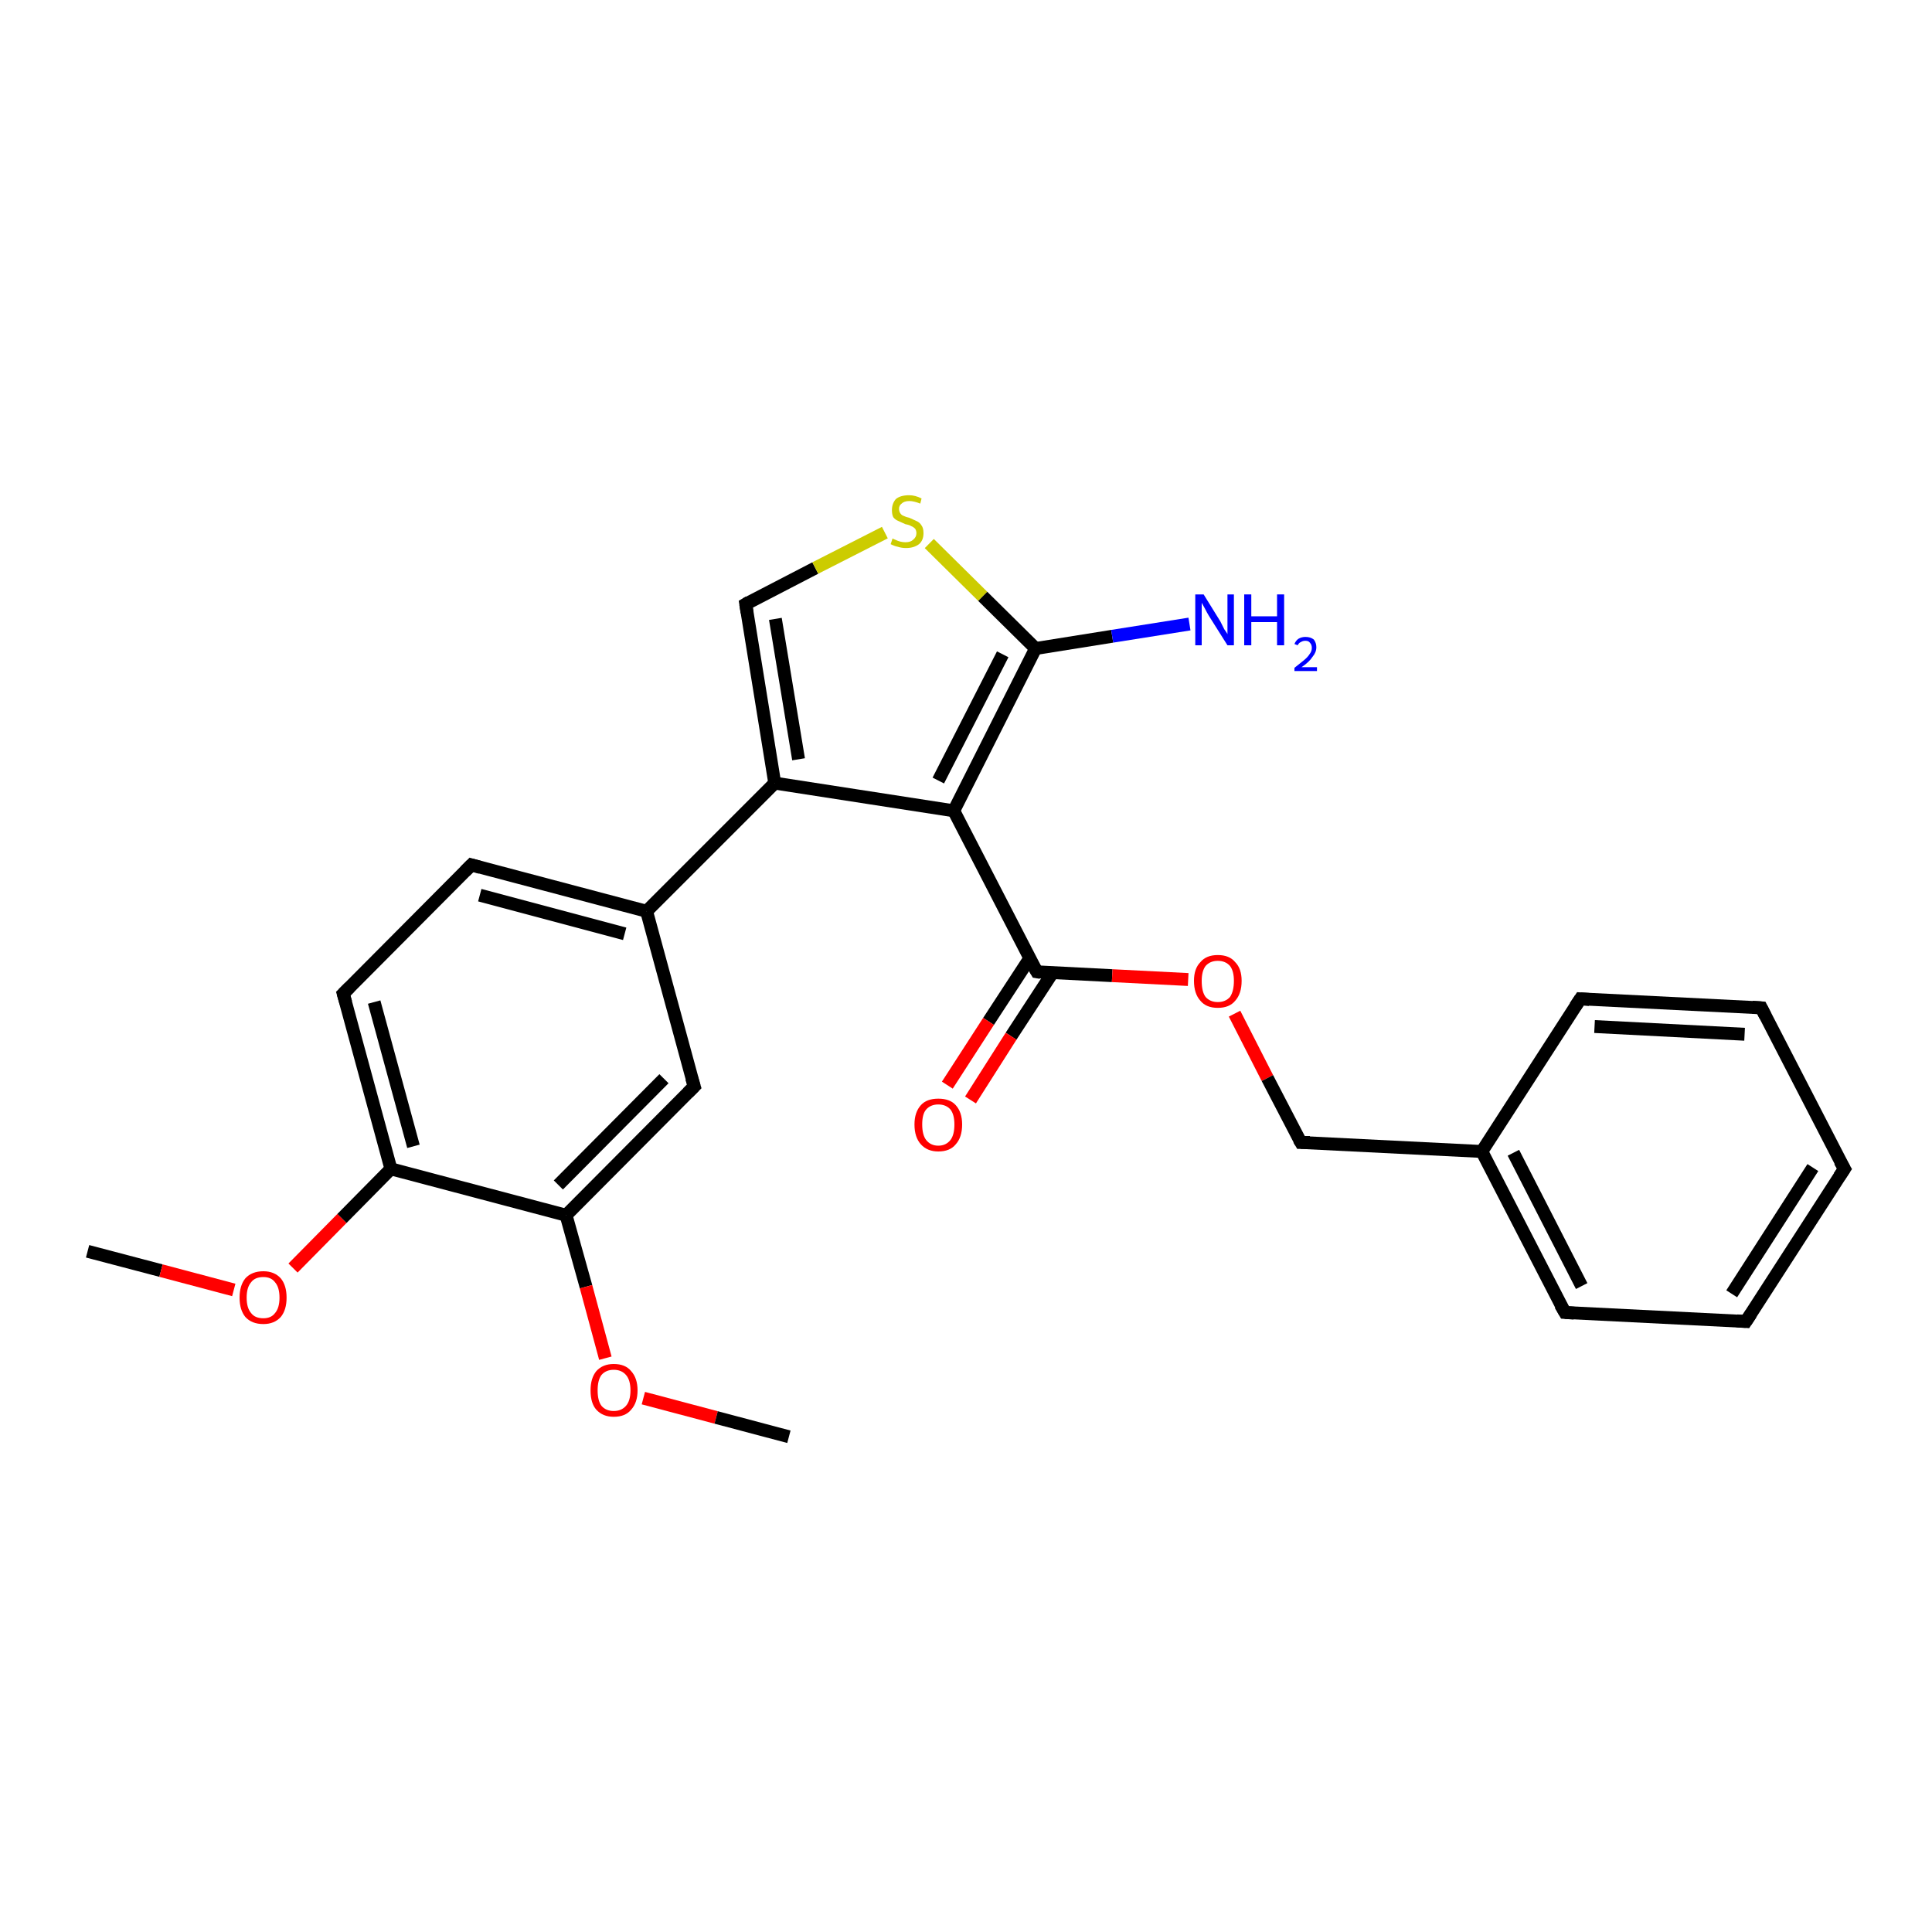 <?xml version='1.0' encoding='iso-8859-1'?>
<svg version='1.1' baseProfile='full'
              xmlns='http://www.w3.org/2000/svg'
                      xmlns:rdkit='http://www.rdkit.org/xml'
                      xmlns:xlink='http://www.w3.org/1999/xlink'
                  xml:space='preserve'
width='300px' height='300px' viewBox='0 0 300 300'>
<!-- END OF HEADER -->
<rect style='opacity:1.0;fill:#FFFFFF;stroke:none' width='300.0' height='300.0' x='0.0' y='0.0'> </rect>
<path class='bond-0 atom-0 atom-1' d='M 13.6,194.3 L 25.0,197.3' style='fill:none;fill-rule:evenodd;stroke:#000000;stroke-width:2.0px;stroke-linecap:butt;stroke-linejoin:miter;stroke-opacity:1' />
<path class='bond-0 atom-0 atom-1' d='M 25.0,197.3 L 36.3,200.3' style='fill:none;fill-rule:evenodd;stroke:#FF0000;stroke-width:2.0px;stroke-linecap:butt;stroke-linejoin:miter;stroke-opacity:1' />
<path class='bond-1 atom-1 atom-2' d='M 45.5,196.9 L 53.1,189.2' style='fill:none;fill-rule:evenodd;stroke:#FF0000;stroke-width:2.0px;stroke-linecap:butt;stroke-linejoin:miter;stroke-opacity:1' />
<path class='bond-1 atom-1 atom-2' d='M 53.1,189.2 L 60.7,181.5' style='fill:none;fill-rule:evenodd;stroke:#000000;stroke-width:2.0px;stroke-linecap:butt;stroke-linejoin:miter;stroke-opacity:1' />
<path class='bond-2 atom-2 atom-3' d='M 60.7,181.5 L 53.3,154.3' style='fill:none;fill-rule:evenodd;stroke:#000000;stroke-width:2.0px;stroke-linecap:butt;stroke-linejoin:miter;stroke-opacity:1' />
<path class='bond-2 atom-2 atom-3' d='M 64.2,178.0 L 58.1,155.6' style='fill:none;fill-rule:evenodd;stroke:#000000;stroke-width:2.0px;stroke-linecap:butt;stroke-linejoin:miter;stroke-opacity:1' />
<path class='bond-3 atom-3 atom-4' d='M 53.3,154.3 L 73.2,134.3' style='fill:none;fill-rule:evenodd;stroke:#000000;stroke-width:2.0px;stroke-linecap:butt;stroke-linejoin:miter;stroke-opacity:1' />
<path class='bond-4 atom-4 atom-5' d='M 73.2,134.3 L 100.4,141.5' style='fill:none;fill-rule:evenodd;stroke:#000000;stroke-width:2.0px;stroke-linecap:butt;stroke-linejoin:miter;stroke-opacity:1' />
<path class='bond-4 atom-4 atom-5' d='M 74.5,139.0 L 97.0,145.0' style='fill:none;fill-rule:evenodd;stroke:#000000;stroke-width:2.0px;stroke-linecap:butt;stroke-linejoin:miter;stroke-opacity:1' />
<path class='bond-5 atom-5 atom-6' d='M 100.4,141.5 L 107.8,168.7' style='fill:none;fill-rule:evenodd;stroke:#000000;stroke-width:2.0px;stroke-linecap:butt;stroke-linejoin:miter;stroke-opacity:1' />
<path class='bond-6 atom-6 atom-7' d='M 107.8,168.7 L 87.9,188.7' style='fill:none;fill-rule:evenodd;stroke:#000000;stroke-width:2.0px;stroke-linecap:butt;stroke-linejoin:miter;stroke-opacity:1' />
<path class='bond-6 atom-6 atom-7' d='M 103.1,167.5 L 86.7,184.0' style='fill:none;fill-rule:evenodd;stroke:#000000;stroke-width:2.0px;stroke-linecap:butt;stroke-linejoin:miter;stroke-opacity:1' />
<path class='bond-7 atom-7 atom-8' d='M 87.9,188.7 L 91.0,199.8' style='fill:none;fill-rule:evenodd;stroke:#000000;stroke-width:2.0px;stroke-linecap:butt;stroke-linejoin:miter;stroke-opacity:1' />
<path class='bond-7 atom-7 atom-8' d='M 91.0,199.8 L 94.0,210.9' style='fill:none;fill-rule:evenodd;stroke:#FF0000;stroke-width:2.0px;stroke-linecap:butt;stroke-linejoin:miter;stroke-opacity:1' />
<path class='bond-8 atom-8 atom-9' d='M 99.9,217.1 L 111.2,220.1' style='fill:none;fill-rule:evenodd;stroke:#FF0000;stroke-width:2.0px;stroke-linecap:butt;stroke-linejoin:miter;stroke-opacity:1' />
<path class='bond-8 atom-8 atom-9' d='M 111.2,220.1 L 122.5,223.1' style='fill:none;fill-rule:evenodd;stroke:#000000;stroke-width:2.0px;stroke-linecap:butt;stroke-linejoin:miter;stroke-opacity:1' />
<path class='bond-9 atom-5 atom-10' d='M 100.4,141.5 L 120.3,121.6' style='fill:none;fill-rule:evenodd;stroke:#000000;stroke-width:2.0px;stroke-linecap:butt;stroke-linejoin:miter;stroke-opacity:1' />
<path class='bond-10 atom-10 atom-11' d='M 120.3,121.6 L 115.8,93.8' style='fill:none;fill-rule:evenodd;stroke:#000000;stroke-width:2.0px;stroke-linecap:butt;stroke-linejoin:miter;stroke-opacity:1' />
<path class='bond-10 atom-10 atom-11' d='M 124.0,117.9 L 120.4,96.1' style='fill:none;fill-rule:evenodd;stroke:#000000;stroke-width:2.0px;stroke-linecap:butt;stroke-linejoin:miter;stroke-opacity:1' />
<path class='bond-11 atom-11 atom-12' d='M 115.8,93.8 L 126.6,88.2' style='fill:none;fill-rule:evenodd;stroke:#000000;stroke-width:2.0px;stroke-linecap:butt;stroke-linejoin:miter;stroke-opacity:1' />
<path class='bond-11 atom-11 atom-12' d='M 126.6,88.2 L 137.4,82.7' style='fill:none;fill-rule:evenodd;stroke:#CCCC00;stroke-width:2.0px;stroke-linecap:butt;stroke-linejoin:miter;stroke-opacity:1' />
<path class='bond-12 atom-12 atom-13' d='M 144.3,84.4 L 152.6,92.6' style='fill:none;fill-rule:evenodd;stroke:#CCCC00;stroke-width:2.0px;stroke-linecap:butt;stroke-linejoin:miter;stroke-opacity:1' />
<path class='bond-12 atom-12 atom-13' d='M 152.6,92.6 L 160.8,100.7' style='fill:none;fill-rule:evenodd;stroke:#000000;stroke-width:2.0px;stroke-linecap:butt;stroke-linejoin:miter;stroke-opacity:1' />
<path class='bond-13 atom-13 atom-14' d='M 160.8,100.7 L 172.7,98.8' style='fill:none;fill-rule:evenodd;stroke:#000000;stroke-width:2.0px;stroke-linecap:butt;stroke-linejoin:miter;stroke-opacity:1' />
<path class='bond-13 atom-13 atom-14' d='M 172.7,98.8 L 184.7,96.9' style='fill:none;fill-rule:evenodd;stroke:#0000FF;stroke-width:2.0px;stroke-linecap:butt;stroke-linejoin:miter;stroke-opacity:1' />
<path class='bond-14 atom-13 atom-15' d='M 160.8,100.7 L 148.1,125.9' style='fill:none;fill-rule:evenodd;stroke:#000000;stroke-width:2.0px;stroke-linecap:butt;stroke-linejoin:miter;stroke-opacity:1' />
<path class='bond-14 atom-13 atom-15' d='M 155.7,101.6 L 145.7,121.2' style='fill:none;fill-rule:evenodd;stroke:#000000;stroke-width:2.0px;stroke-linecap:butt;stroke-linejoin:miter;stroke-opacity:1' />
<path class='bond-15 atom-15 atom-16' d='M 148.1,125.9 L 161.0,150.9' style='fill:none;fill-rule:evenodd;stroke:#000000;stroke-width:2.0px;stroke-linecap:butt;stroke-linejoin:miter;stroke-opacity:1' />
<path class='bond-16 atom-16 atom-17' d='M 159.9,148.8 L 153.5,158.6' style='fill:none;fill-rule:evenodd;stroke:#000000;stroke-width:2.0px;stroke-linecap:butt;stroke-linejoin:miter;stroke-opacity:1' />
<path class='bond-16 atom-16 atom-17' d='M 153.5,158.6 L 147.1,168.5' style='fill:none;fill-rule:evenodd;stroke:#FF0000;stroke-width:2.0px;stroke-linecap:butt;stroke-linejoin:miter;stroke-opacity:1' />
<path class='bond-16 atom-16 atom-17' d='M 163.4,151.1 L 157.0,160.9' style='fill:none;fill-rule:evenodd;stroke:#000000;stroke-width:2.0px;stroke-linecap:butt;stroke-linejoin:miter;stroke-opacity:1' />
<path class='bond-16 atom-16 atom-17' d='M 157.0,160.9 L 150.7,170.8' style='fill:none;fill-rule:evenodd;stroke:#FF0000;stroke-width:2.0px;stroke-linecap:butt;stroke-linejoin:miter;stroke-opacity:1' />
<path class='bond-17 atom-16 atom-18' d='M 161.0,150.9 L 172.7,151.5' style='fill:none;fill-rule:evenodd;stroke:#000000;stroke-width:2.0px;stroke-linecap:butt;stroke-linejoin:miter;stroke-opacity:1' />
<path class='bond-17 atom-16 atom-18' d='M 172.7,151.5 L 184.5,152.1' style='fill:none;fill-rule:evenodd;stroke:#FF0000;stroke-width:2.0px;stroke-linecap:butt;stroke-linejoin:miter;stroke-opacity:1' />
<path class='bond-18 atom-18 atom-19' d='M 191.7,157.4 L 196.8,167.4' style='fill:none;fill-rule:evenodd;stroke:#FF0000;stroke-width:2.0px;stroke-linecap:butt;stroke-linejoin:miter;stroke-opacity:1' />
<path class='bond-18 atom-18 atom-19' d='M 196.8,167.4 L 202.0,177.4' style='fill:none;fill-rule:evenodd;stroke:#000000;stroke-width:2.0px;stroke-linecap:butt;stroke-linejoin:miter;stroke-opacity:1' />
<path class='bond-19 atom-19 atom-20' d='M 202.0,177.4 L 230.1,178.8' style='fill:none;fill-rule:evenodd;stroke:#000000;stroke-width:2.0px;stroke-linecap:butt;stroke-linejoin:miter;stroke-opacity:1' />
<path class='bond-20 atom-20 atom-21' d='M 230.1,178.8 L 243.0,203.8' style='fill:none;fill-rule:evenodd;stroke:#000000;stroke-width:2.0px;stroke-linecap:butt;stroke-linejoin:miter;stroke-opacity:1' />
<path class='bond-20 atom-20 atom-21' d='M 235.0,179.0 L 245.6,199.7' style='fill:none;fill-rule:evenodd;stroke:#000000;stroke-width:2.0px;stroke-linecap:butt;stroke-linejoin:miter;stroke-opacity:1' />
<path class='bond-21 atom-21 atom-22' d='M 243.0,203.8 L 271.1,205.2' style='fill:none;fill-rule:evenodd;stroke:#000000;stroke-width:2.0px;stroke-linecap:butt;stroke-linejoin:miter;stroke-opacity:1' />
<path class='bond-22 atom-22 atom-23' d='M 271.1,205.2 L 286.4,181.5' style='fill:none;fill-rule:evenodd;stroke:#000000;stroke-width:2.0px;stroke-linecap:butt;stroke-linejoin:miter;stroke-opacity:1' />
<path class='bond-22 atom-22 atom-23' d='M 268.9,200.9 L 281.5,181.3' style='fill:none;fill-rule:evenodd;stroke:#000000;stroke-width:2.0px;stroke-linecap:butt;stroke-linejoin:miter;stroke-opacity:1' />
<path class='bond-23 atom-23 atom-24' d='M 286.4,181.5 L 273.5,156.5' style='fill:none;fill-rule:evenodd;stroke:#000000;stroke-width:2.0px;stroke-linecap:butt;stroke-linejoin:miter;stroke-opacity:1' />
<path class='bond-24 atom-24 atom-25' d='M 273.5,156.5 L 245.4,155.1' style='fill:none;fill-rule:evenodd;stroke:#000000;stroke-width:2.0px;stroke-linecap:butt;stroke-linejoin:miter;stroke-opacity:1' />
<path class='bond-24 atom-24 atom-25' d='M 270.9,160.6 L 247.6,159.4' style='fill:none;fill-rule:evenodd;stroke:#000000;stroke-width:2.0px;stroke-linecap:butt;stroke-linejoin:miter;stroke-opacity:1' />
<path class='bond-25 atom-7 atom-2' d='M 87.9,188.7 L 60.7,181.5' style='fill:none;fill-rule:evenodd;stroke:#000000;stroke-width:2.0px;stroke-linecap:butt;stroke-linejoin:miter;stroke-opacity:1' />
<path class='bond-26 atom-15 atom-10' d='M 148.1,125.9 L 120.3,121.6' style='fill:none;fill-rule:evenodd;stroke:#000000;stroke-width:2.0px;stroke-linecap:butt;stroke-linejoin:miter;stroke-opacity:1' />
<path class='bond-27 atom-25 atom-20' d='M 245.4,155.1 L 230.1,178.8' style='fill:none;fill-rule:evenodd;stroke:#000000;stroke-width:2.0px;stroke-linecap:butt;stroke-linejoin:miter;stroke-opacity:1' />
<path d='M 53.7,155.7 L 53.3,154.3 L 54.3,153.3' style='fill:none;stroke:#000000;stroke-width:2.0px;stroke-linecap:butt;stroke-linejoin:miter;stroke-opacity:1;' />
<path d='M 72.2,135.3 L 73.2,134.3 L 74.6,134.7' style='fill:none;stroke:#000000;stroke-width:2.0px;stroke-linecap:butt;stroke-linejoin:miter;stroke-opacity:1;' />
<path d='M 107.4,167.4 L 107.8,168.7 L 106.8,169.7' style='fill:none;stroke:#000000;stroke-width:2.0px;stroke-linecap:butt;stroke-linejoin:miter;stroke-opacity:1;' />
<path d='M 116.0,95.1 L 115.8,93.8 L 116.3,93.5' style='fill:none;stroke:#000000;stroke-width:2.0px;stroke-linecap:butt;stroke-linejoin:miter;stroke-opacity:1;' />
<path d='M 160.3,149.7 L 161.0,150.9 L 161.6,151.0' style='fill:none;stroke:#000000;stroke-width:2.0px;stroke-linecap:butt;stroke-linejoin:miter;stroke-opacity:1;' />
<path d='M 201.7,176.9 L 202.0,177.4 L 203.4,177.4' style='fill:none;stroke:#000000;stroke-width:2.0px;stroke-linecap:butt;stroke-linejoin:miter;stroke-opacity:1;' />
<path d='M 242.3,202.6 L 243.0,203.8 L 244.4,203.9' style='fill:none;stroke:#000000;stroke-width:2.0px;stroke-linecap:butt;stroke-linejoin:miter;stroke-opacity:1;' />
<path d='M 269.7,205.1 L 271.1,205.2 L 271.9,204.0' style='fill:none;stroke:#000000;stroke-width:2.0px;stroke-linecap:butt;stroke-linejoin:miter;stroke-opacity:1;' />
<path d='M 285.6,182.7 L 286.4,181.5 L 285.7,180.3' style='fill:none;stroke:#000000;stroke-width:2.0px;stroke-linecap:butt;stroke-linejoin:miter;stroke-opacity:1;' />
<path d='M 274.1,157.7 L 273.5,156.5 L 272.1,156.4' style='fill:none;stroke:#000000;stroke-width:2.0px;stroke-linecap:butt;stroke-linejoin:miter;stroke-opacity:1;' />
<path d='M 246.8,155.2 L 245.4,155.1 L 244.6,156.3' style='fill:none;stroke:#000000;stroke-width:2.0px;stroke-linecap:butt;stroke-linejoin:miter;stroke-opacity:1;' />
<path class='atom-1' d='M 37.2 201.5
Q 37.2 199.6, 38.1 198.5
Q 39.1 197.4, 40.9 197.4
Q 42.6 197.4, 43.6 198.5
Q 44.5 199.6, 44.5 201.5
Q 44.5 203.4, 43.6 204.5
Q 42.6 205.6, 40.9 205.6
Q 39.1 205.6, 38.1 204.5
Q 37.2 203.4, 37.2 201.5
M 40.9 204.7
Q 42.1 204.7, 42.7 203.9
Q 43.4 203.1, 43.4 201.5
Q 43.4 199.9, 42.7 199.1
Q 42.1 198.3, 40.9 198.3
Q 39.6 198.3, 39.0 199.1
Q 38.3 199.9, 38.3 201.5
Q 38.3 203.1, 39.0 203.9
Q 39.6 204.7, 40.9 204.7
' fill='#FF0000'/>
<path class='atom-8' d='M 91.7 215.9
Q 91.7 214.0, 92.6 212.9
Q 93.6 211.8, 95.3 211.8
Q 97.1 211.8, 98.0 212.9
Q 99.0 214.0, 99.0 215.9
Q 99.0 217.8, 98.0 218.9
Q 97.1 220.0, 95.3 220.0
Q 93.6 220.0, 92.6 218.9
Q 91.7 217.9, 91.7 215.9
M 95.3 219.1
Q 96.5 219.1, 97.2 218.3
Q 97.9 217.5, 97.9 215.9
Q 97.9 214.3, 97.2 213.5
Q 96.5 212.7, 95.3 212.7
Q 94.1 212.7, 93.4 213.5
Q 92.8 214.3, 92.8 215.9
Q 92.8 217.5, 93.4 218.3
Q 94.1 219.1, 95.3 219.1
' fill='#FF0000'/>
<path class='atom-12' d='M 138.6 83.6
Q 138.7 83.7, 139.0 83.8
Q 139.4 84.0, 139.8 84.1
Q 140.2 84.2, 140.6 84.2
Q 141.4 84.2, 141.8 83.8
Q 142.3 83.4, 142.3 82.8
Q 142.3 82.4, 142.1 82.1
Q 141.8 81.8, 141.5 81.7
Q 141.2 81.5, 140.6 81.4
Q 139.9 81.1, 139.5 80.9
Q 139.0 80.7, 138.7 80.3
Q 138.5 79.9, 138.5 79.2
Q 138.5 78.2, 139.1 77.5
Q 139.8 76.9, 141.2 76.9
Q 142.1 76.9, 143.1 77.4
L 142.9 78.2
Q 141.9 77.8, 141.2 77.8
Q 140.4 77.8, 140.0 78.2
Q 139.6 78.5, 139.6 79.0
Q 139.6 79.4, 139.8 79.7
Q 140.0 80.0, 140.3 80.1
Q 140.7 80.3, 141.2 80.4
Q 141.9 80.7, 142.3 80.9
Q 142.8 81.1, 143.1 81.6
Q 143.4 82.0, 143.4 82.8
Q 143.4 83.9, 142.7 84.5
Q 141.9 85.1, 140.7 85.1
Q 140.0 85.1, 139.4 84.9
Q 138.9 84.8, 138.3 84.5
L 138.6 83.6
' fill='#CCCC00'/>
<path class='atom-14' d='M 186.9 92.3
L 189.5 96.5
Q 189.7 96.9, 190.1 97.7
Q 190.6 98.4, 190.6 98.5
L 190.6 92.3
L 191.6 92.3
L 191.6 100.2
L 190.6 100.2
L 187.7 95.6
Q 187.4 95.1, 187.1 94.5
Q 186.7 93.8, 186.6 93.6
L 186.6 100.2
L 185.6 100.2
L 185.6 92.3
L 186.9 92.3
' fill='#0000FF'/>
<path class='atom-14' d='M 193.2 92.3
L 194.3 92.3
L 194.3 95.7
L 198.3 95.7
L 198.3 92.3
L 199.4 92.3
L 199.4 100.2
L 198.3 100.2
L 198.3 96.6
L 194.3 96.6
L 194.3 100.2
L 193.2 100.2
L 193.2 92.3
' fill='#0000FF'/>
<path class='atom-14' d='M 201.0 100.0
Q 201.2 99.5, 201.6 99.2
Q 202.1 98.9, 202.7 98.9
Q 203.5 98.9, 204.0 99.3
Q 204.4 99.8, 204.4 100.5
Q 204.4 101.3, 203.8 102.0
Q 203.3 102.8, 202.1 103.6
L 204.5 103.6
L 204.5 104.2
L 201.0 104.2
L 201.0 103.7
Q 201.9 103.0, 202.5 102.5
Q 203.1 102.0, 203.4 101.5
Q 203.7 101.1, 203.7 100.6
Q 203.7 100.1, 203.4 99.8
Q 203.2 99.5, 202.7 99.5
Q 202.3 99.5, 202.0 99.7
Q 201.7 99.8, 201.5 100.2
L 201.0 100.0
' fill='#0000FF'/>
<path class='atom-17' d='M 142.0 174.6
Q 142.0 172.7, 143.0 171.6
Q 143.9 170.6, 145.7 170.6
Q 147.5 170.6, 148.4 171.6
Q 149.4 172.7, 149.4 174.6
Q 149.4 176.6, 148.4 177.7
Q 147.5 178.8, 145.7 178.8
Q 144.0 178.8, 143.0 177.7
Q 142.0 176.6, 142.0 174.6
M 145.7 177.9
Q 146.9 177.9, 147.6 177.0
Q 148.2 176.2, 148.2 174.6
Q 148.2 173.1, 147.6 172.3
Q 146.9 171.5, 145.7 171.5
Q 144.5 171.5, 143.8 172.3
Q 143.2 173.0, 143.2 174.6
Q 143.2 176.2, 143.8 177.0
Q 144.5 177.9, 145.7 177.9
' fill='#FF0000'/>
<path class='atom-18' d='M 185.4 152.3
Q 185.4 150.4, 186.4 149.4
Q 187.3 148.3, 189.1 148.3
Q 190.9 148.3, 191.8 149.4
Q 192.8 150.4, 192.8 152.3
Q 192.8 154.3, 191.8 155.4
Q 190.9 156.5, 189.1 156.5
Q 187.3 156.5, 186.4 155.4
Q 185.4 154.3, 185.4 152.3
M 189.1 155.6
Q 190.3 155.6, 191.0 154.8
Q 191.6 153.9, 191.6 152.3
Q 191.6 150.8, 191.0 150.0
Q 190.3 149.2, 189.1 149.2
Q 187.9 149.2, 187.2 150.0
Q 186.6 150.8, 186.6 152.3
Q 186.6 154.0, 187.2 154.8
Q 187.9 155.6, 189.1 155.6
' fill='#FF0000'/>
</svg>
